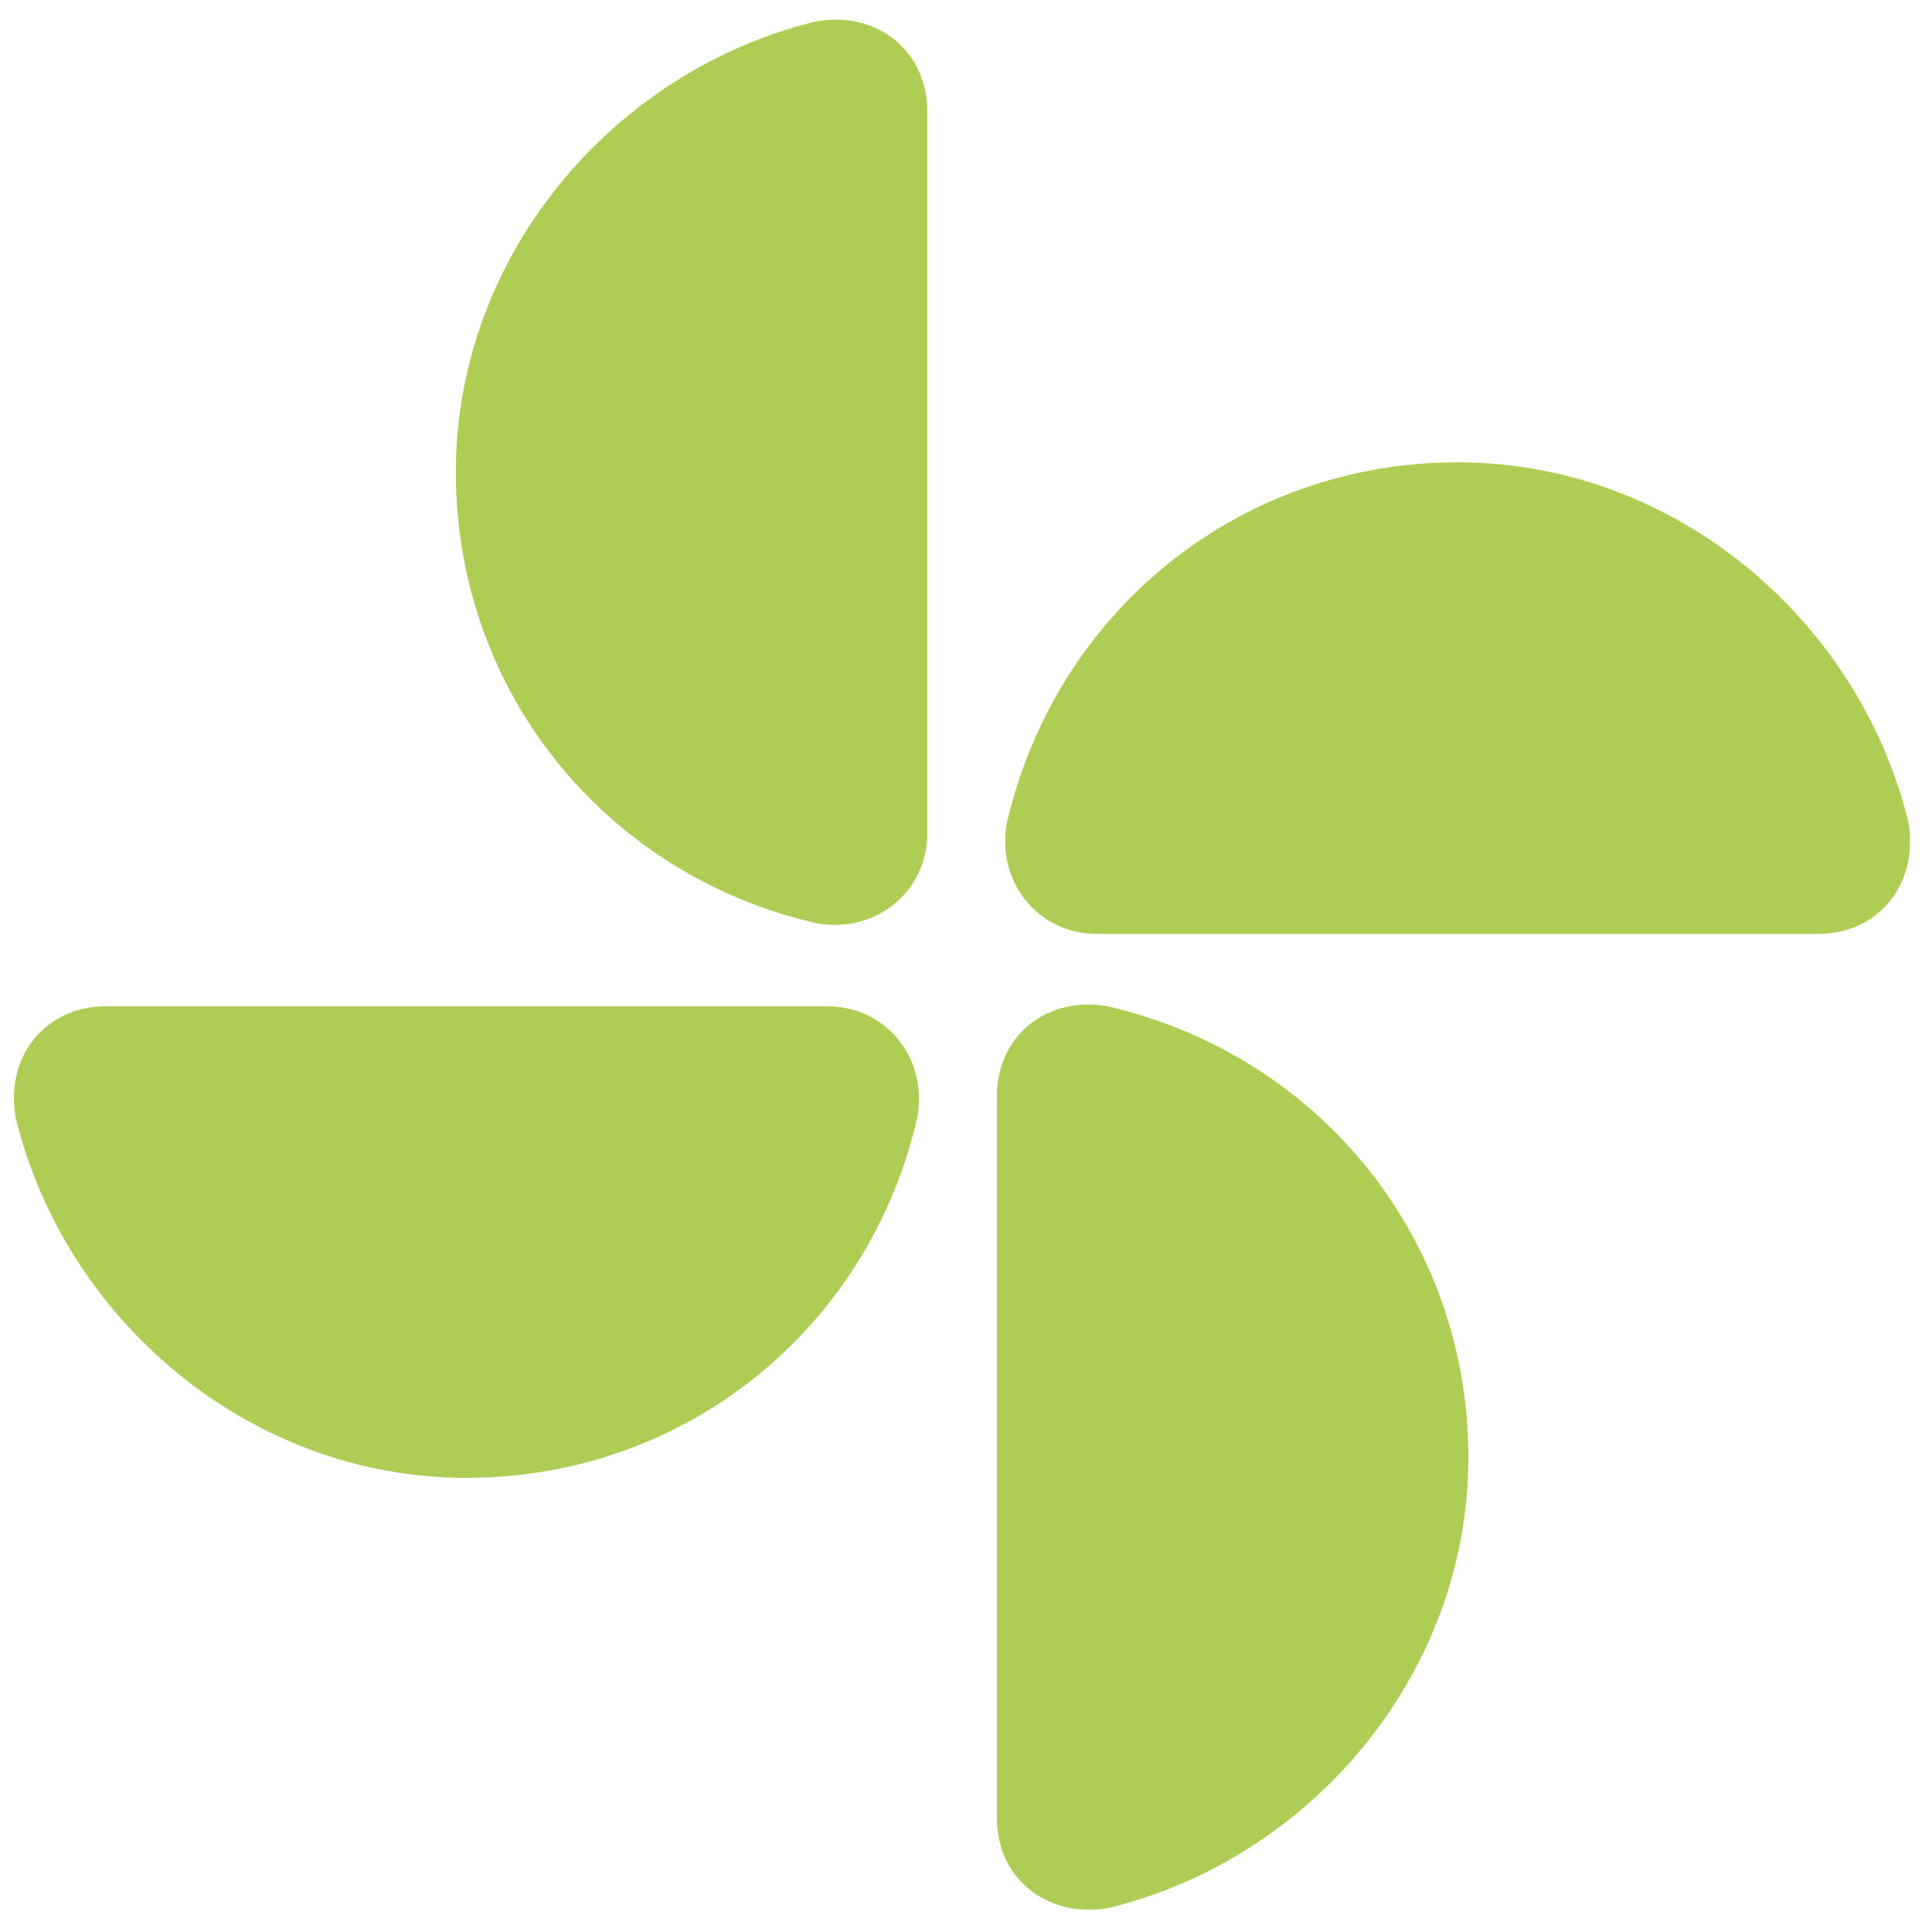 <?xml version="1.0" encoding="UTF-8"?>
<svg xmlns="http://www.w3.org/2000/svg" version="1.1" viewBox="0 0 272.1 270.4">
  <defs>
    <style>
      .cls-1 {
        fill: #aecd54;
      }
    </style>
  </defs>
  <!-- Generator: Adobe Illustrator 28.6.0, SVG Export Plug-In . SVG Version: 1.2.0 Build 709)  -->
  <g>
    <g id="Layer_1">
      <path class="cls-1" d="M130.6,15.7c0-8.3-6.8-14.2-15.6-12.7-28.3,6.8-50.8,32.7-50.8,63.5s21,56.7,50.8,63.5c8.3,1.5,15.6-4.4,15.6-12.7V15.7h0Z"></path>
      <path class="cls-1" d="M140.4,256c0,8.3,6.8,14.1,15.6,12.7,28.3-6.8,50.8-32.7,50.8-63.5s-21-56.6-50.8-63.5c-8.3-1.5-15.6,3.9-15.6,12.7v101.6h0Z"></path>
      <path class="cls-1" d="M256.1,131.5c8.3,0,14.1-6.8,12.7-15.6-6.8-28.3-32.7-50.8-63.5-50.8s-56.6,21-63.5,50.8c-1.5,8.3,4.4,15.6,12.7,15.6h101.6Z"></path>
      <path class="cls-1" d="M14.9,141.7c-8.3,0-14.2,6.8-12.7,15.6,6.8,28.3,32.7,50.8,63.5,50.8s56.7-21,63.5-50.8c1.5-8.3-4.4-15.6-12.7-15.6H14.9Z"></path>
    </g>
  </g>
</svg>
